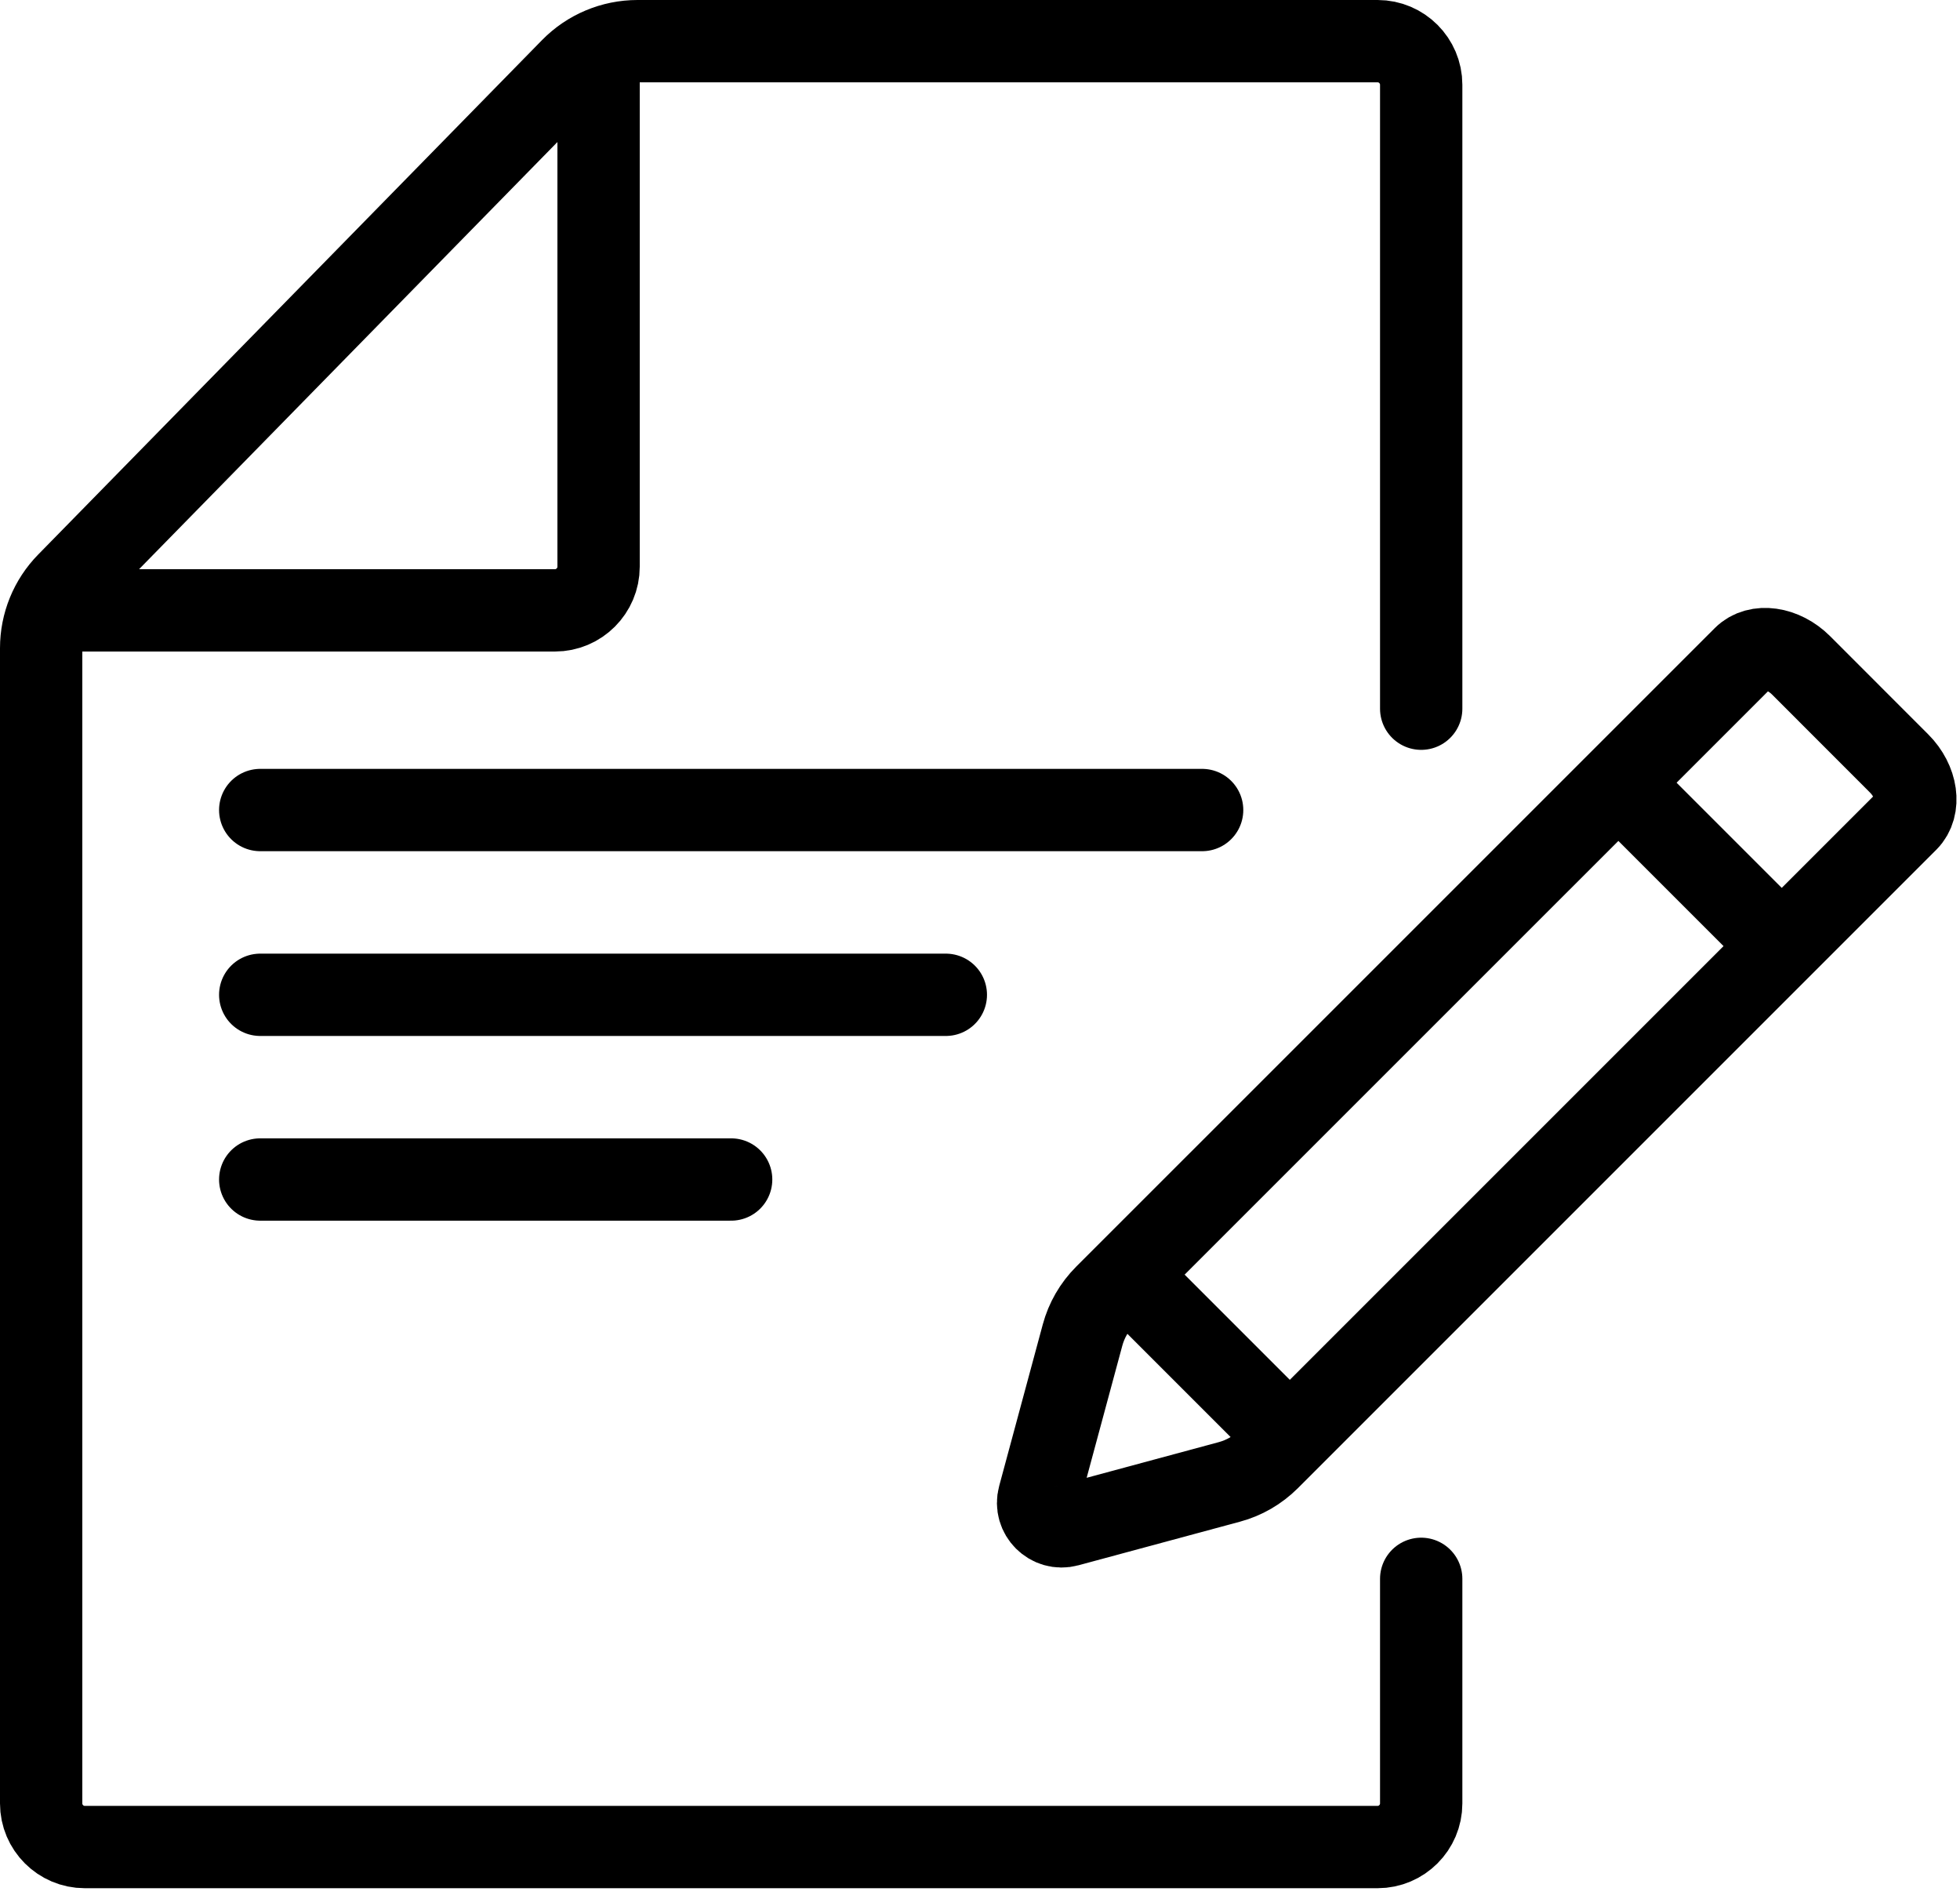 <?xml version="1.0" encoding="UTF-8"?>
<svg width="30px" height="29px" viewBox="0 0 30 29" version="1.1" xmlns="http://www.w3.org/2000/svg" xmlns:xlink="http://www.w3.org/1999/xlink">
    <title>4638E4BB-E851-4E74-A0CC-92D1482FB204</title>
    <g id="Page-1" stroke="none" stroke-width="1" fill="none" fill-rule="evenodd">
        <g id="Artboard" transform="translate(-1482, -35)" stroke="#000000" stroke-width="1.26">
            <g id="Group-17" transform="translate(1482, 35)">
                <path d="M16.569,20.436 C16.63,20.208 16.751,19.999 16.918,19.832 L26.692,10.059 C26.898,9.853 27.292,9.908 27.567,10.183 L29.068,11.685 C29.343,11.96 29.398,12.353 29.192,12.56 L19.419,22.333 C19.251,22.5 19.043,22.621 18.815,22.682 L16.344,23.349 C16.076,23.422 15.829,23.175 15.902,22.907 L16.569,20.436 Z" id="Stroke-1"></path>
                <line x1="26.96" y1="14.169" x2="25.083" y2="12.292" id="Stroke-3"></line>
                <line x1="19.43" y1="21.698" x2="17.553" y2="19.821" id="Stroke-5"></line>
                <path d="M9.162,0.63 L9.162,8.674 C9.162,9.041 8.862,9.342 8.494,9.342 L0.63,9.342" id="Stroke-7"></path>
                <path d="M21.753,24.165 L21.753,27.603 C21.753,27.97 21.453,28.27 21.086,28.27 L1.297,28.27 C0.93,28.27 0.63,27.97 0.63,27.603 L0.63,9.92 C0.63,9.549 0.775,9.193 1.034,8.929 L8.746,1.055 C9.012,0.783 9.377,0.63 9.758,0.63 L21.086,0.63 C21.453,0.63 21.753,0.93 21.753,1.297 L21.753,10.847" id="Stroke-9" stroke-linecap="round"></path>
                <line x1="3.983" y1="12.398" x2="18.4" y2="12.398" id="Stroke-11" stroke-linecap="round"></line>
                <line x1="3.983" y1="15.226" x2="14.477" y2="15.226" id="Stroke-13" stroke-linecap="round"></line>
                <line x1="3.983" y1="18.053" x2="11.191" y2="18.053" id="Stroke-15" stroke-linecap="round"></line>
            </g>
        </g>
    </g>
</svg>